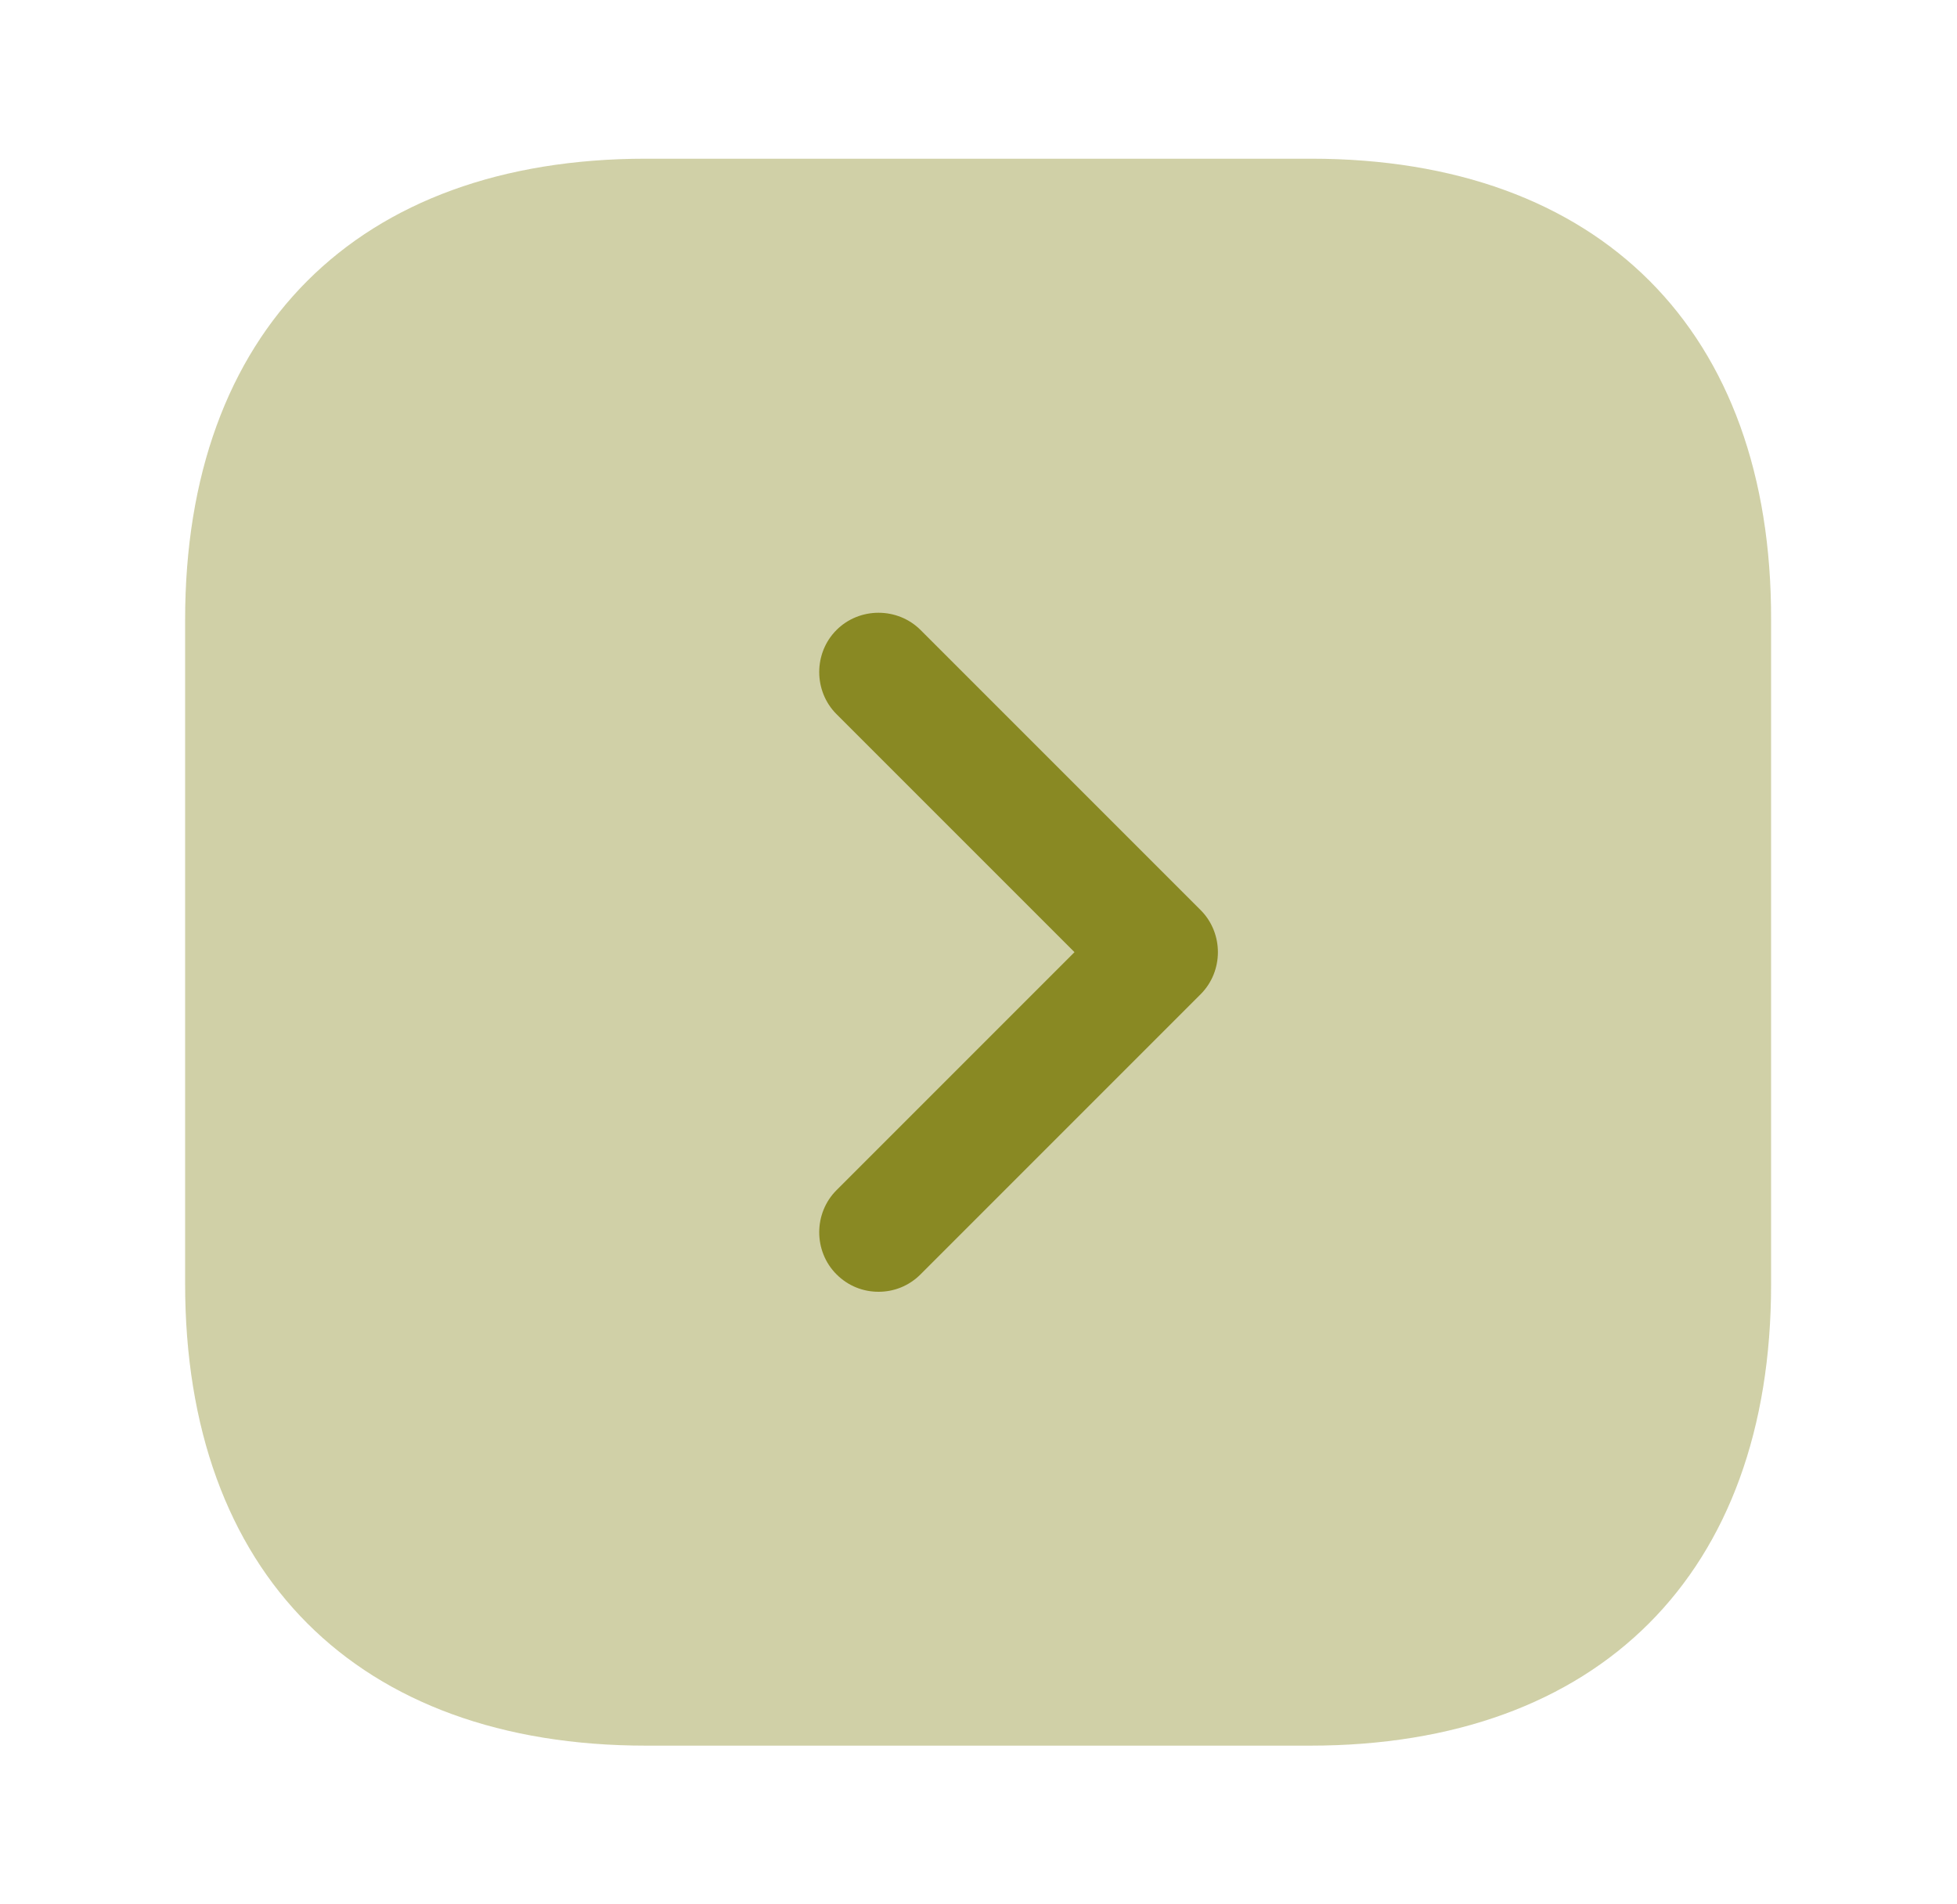 <svg width="37" height="36" viewBox="0 0 37 36" fill="none" xmlns="http://www.w3.org/2000/svg">
<path opacity="0.4" d="M24.785 3H12.215C6.755 3 3.5 6.255 3.5 11.715V24.27C3.5 29.745 6.755 33 12.215 33H24.77C30.23 33 33.485 29.745 33.485 24.285V11.715C33.5 6.255 30.245 3 24.785 3Z" fill="#898923"/>
<path d="M16.61 24.42C16.325 24.42 16.04 24.315 15.815 24.09C15.38 23.655 15.38 22.935 15.815 22.5L20.315 18L15.815 13.5C15.38 13.065 15.38 12.345 15.815 11.91C16.25 11.475 16.97 11.475 17.405 11.91L22.7 17.205C23.135 17.64 23.135 18.36 22.7 18.795L17.405 24.09C17.18 24.315 16.895 24.42 16.61 24.42Z" fill="#898923"/>
</svg>
